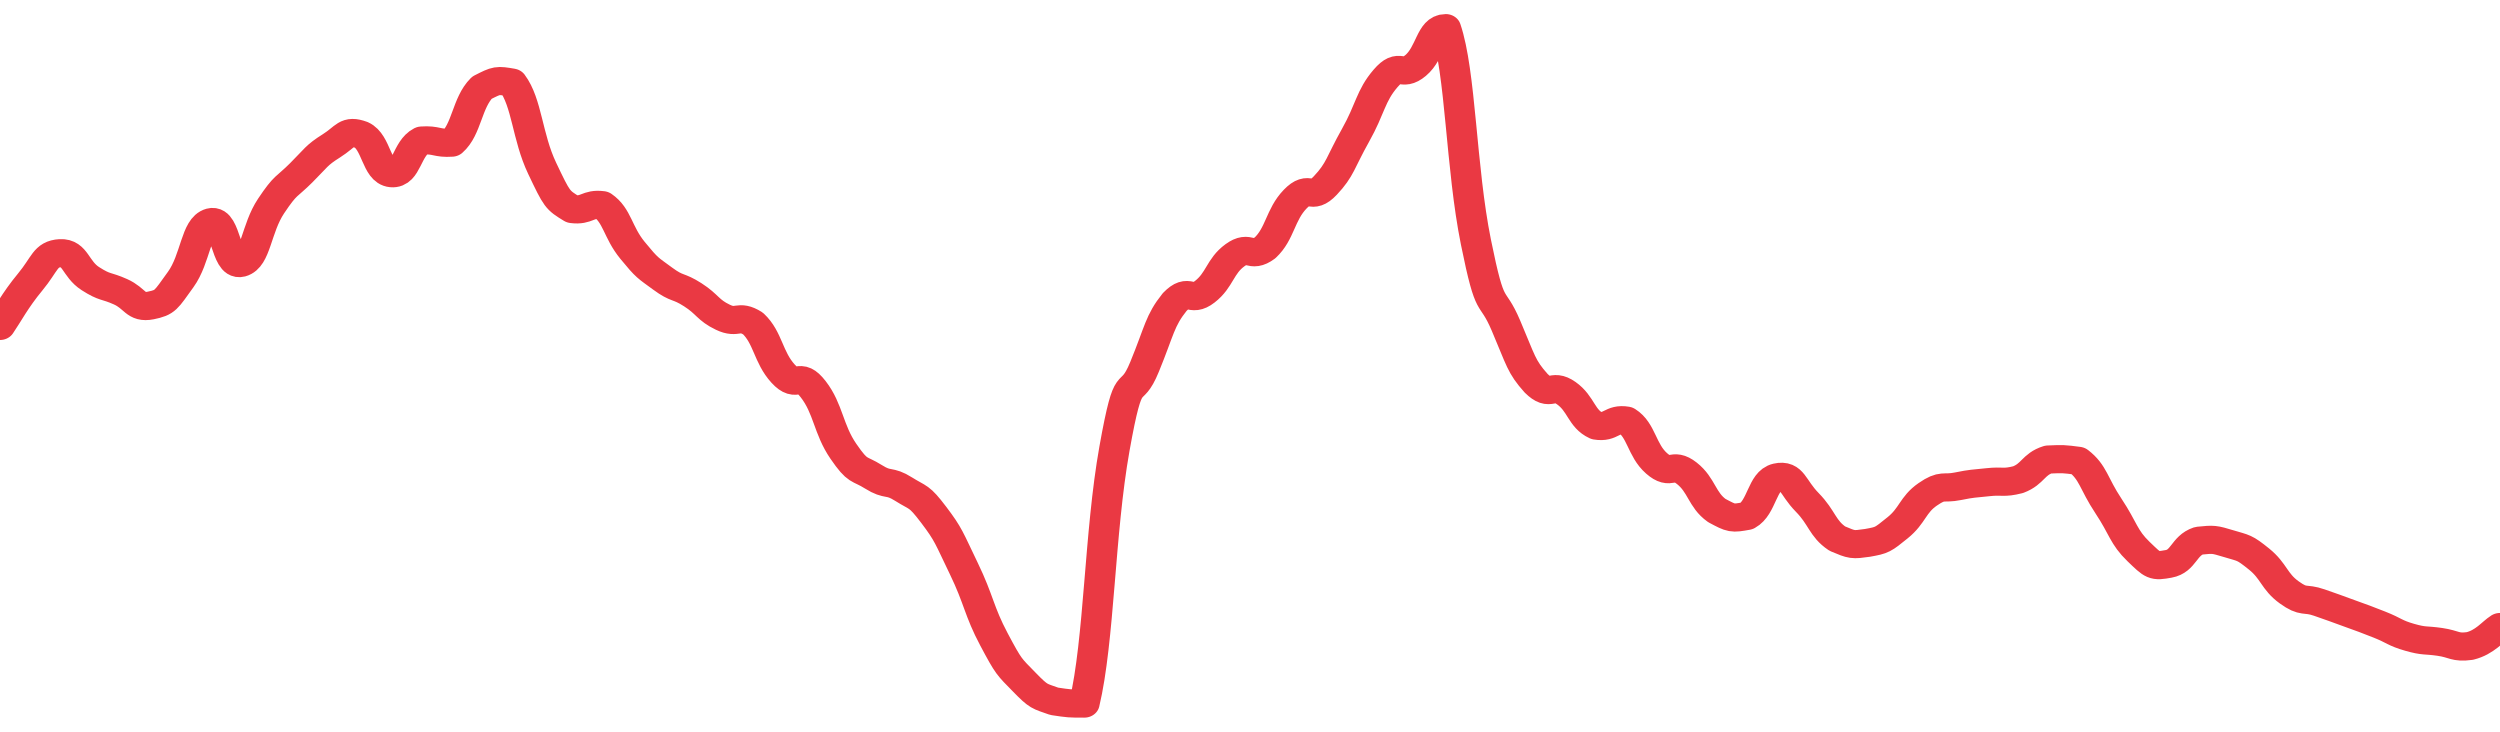<svg height="48px" width="164px" viewBox="0 0 164 52" preserveAspectRatio="none" xmlns="http://www.w3.org/2000/svg"><path d="M 0.0 23.163 C 0.494 22.384 0.988 21.339 1.976 20.047 C 2.964 18.755 2.964 18.057 3.952 17.995 C 4.94 17.934 4.94 19.117 5.928 19.801 C 6.916 20.485 6.916 20.255 7.904 20.733 C 8.892 21.21 8.892 21.928 9.88 21.711 C 10.867 21.493 10.867 21.342 11.855 19.862 C 12.843 18.382 12.843 16.087 13.831 15.792 C 14.819 15.497 14.819 18.971 15.807 18.683 C 16.795 18.395 16.795 16.242 17.783 14.641 C 18.771 13.041 18.771 13.35 19.759 12.281 C 20.747 11.213 20.747 11.04 21.735 10.367 C 22.723 9.694 22.723 9.2 23.711 9.589 C 24.699 10.075 24.699 12.21 25.687 12.309 C 26.675 12.409 26.675 10.531 27.663 9.988 C 28.651 9.913 28.651 10.211 29.639 10.137 C 30.627 9.198 30.627 7.3 31.614 6.233 C 32.602 5.688 32.602 5.688 33.59 5.87 C 34.578 7.302 34.578 9.714 35.566 11.962 C 36.554 14.209 36.554 14.204 37.542 14.858 C 38.53 14.997 38.53 14.442 39.518 14.581 C 40.506 15.315 40.506 16.487 41.494 17.792 C 42.482 19.097 42.482 19.011 43.47 19.8 C 44.458 20.589 44.458 20.262 45.446 20.948 C 46.434 21.635 46.434 22.035 47.422 22.546 C 48.41 23.057 48.41 22.324 49.398 22.991 C 50.386 23.993 50.386 25.386 51.373 26.555 C 52.361 27.723 52.361 26.286 53.349 27.665 C 54.337 29.044 54.337 30.513 55.325 32.069 C 56.313 33.625 56.313 33.214 57.301 33.887 C 58.289 34.56 58.289 34.086 59.277 34.762 C 60.265 35.437 60.265 35.177 61.253 36.589 C 62.241 38.001 62.241 38.197 63.229 40.41 C 64.217 42.623 64.217 43.428 65.205 45.441 C 66.193 47.454 66.193 47.363 67.181 48.462 C 68.169 49.562 68.169 49.455 69.157 49.839 C 70.145 50.0 70.145 50.0 71.133 50.0 C 72.12 45.512 72.12 37.872 73.108 31.889 C 74.096 25.906 74.096 28.675 75.084 26.069 C 76.072 23.463 76.072 22.799 77.06 21.464 C 78.048 20.365 78.048 21.562 79.036 20.731 C 80.024 19.9 80.024 18.92 81.012 18.14 C 82 17.36 82.0 18.403 82.988 17.613 C 83.976 16.616 83.976 15.26 84.964 14.152 C 85.952 13.045 85.952 14.315 86.94 13.184 C 87.928 12.053 87.928 11.531 88.916 9.628 C 89.904 7.726 89.904 6.818 90.892 5.574 C 91.88 4.33 91.88 5.545 92.867 4.651 C 93.855 3.758 93.855 2.0 94.843 2.0 C 95.831 5.136 95.831 11.908 96.819 17.196 C 97.807 22.484 97.807 20.641 98.795 23.151 C 99.783 25.661 99.783 26.039 100.771 27.236 C 101.759 28.29 101.759 27.186 102.747 27.939 C 103.735 28.692 103.735 29.76 104.723 30.248 C 105.711 30.427 105.711 29.712 106.699 29.891 C 107.687 30.562 107.687 31.998 108.675 32.933 C 109.663 33.868 109.663 32.793 110.651 33.631 C 111.639 34.469 111.639 35.526 112.627 36.284 C 113.614 36.855 113.614 36.855 114.602 36.665 C 115.59 36.074 115.59 34.164 116.578 33.923 C 117.566 33.682 117.566 34.612 118.554 35.701 C 119.542 36.79 119.542 37.56 120.53 38.279 C 121.518 38.73 121.518 38.73 122.506 38.58 C 123.494 38.387 123.494 38.37 124.482 37.508 C 125.47 36.647 125.47 35.87 126.458 35.132 C 127.446 34.395 127.446 34.774 128.434 34.558 C 129.422 34.342 129.422 34.385 130.41 34.268 C 131.398 34.151 131.398 34.358 132.386 34.088 C 133.373 33.686 133.373 32.993 134.361 32.658 C 135.349 32.612 135.349 32.612 136.337 32.75 C 137.325 33.574 137.325 34.344 138.313 35.956 C 139.301 37.568 139.301 38.169 140.289 39.198 C 141.277 40.227 141.277 40.265 142.265 40.072 C 143.253 39.88 143.253 38.785 144.241 38.428 C 145.229 38.321 145.229 38.321 146.217 38.642 C 147.205 38.968 147.205 38.867 148.193 39.73 C 149.181 40.593 149.181 41.322 150.169 42.095 C 151.157 42.868 151.157 42.449 152.145 42.822 C 153.133 43.196 153.133 43.196 154.12 43.588 C 155.108 43.98 155.108 43.965 156.096 44.391 C 157.084 44.816 157.084 44.983 158.072 45.29 C 159.06 45.596 159.06 45.462 160.048 45.616 C 161.036 45.771 161.036 46.053 162.024 45.908 C 163.012 45.644 163.506 44.898 164.0 44.561" stroke-width="2" stroke="#EA3943" fill="transparent" vector-effect="non-scaling-stroke" stroke-linejoin="round" stroke-linecap="round"/></svg>